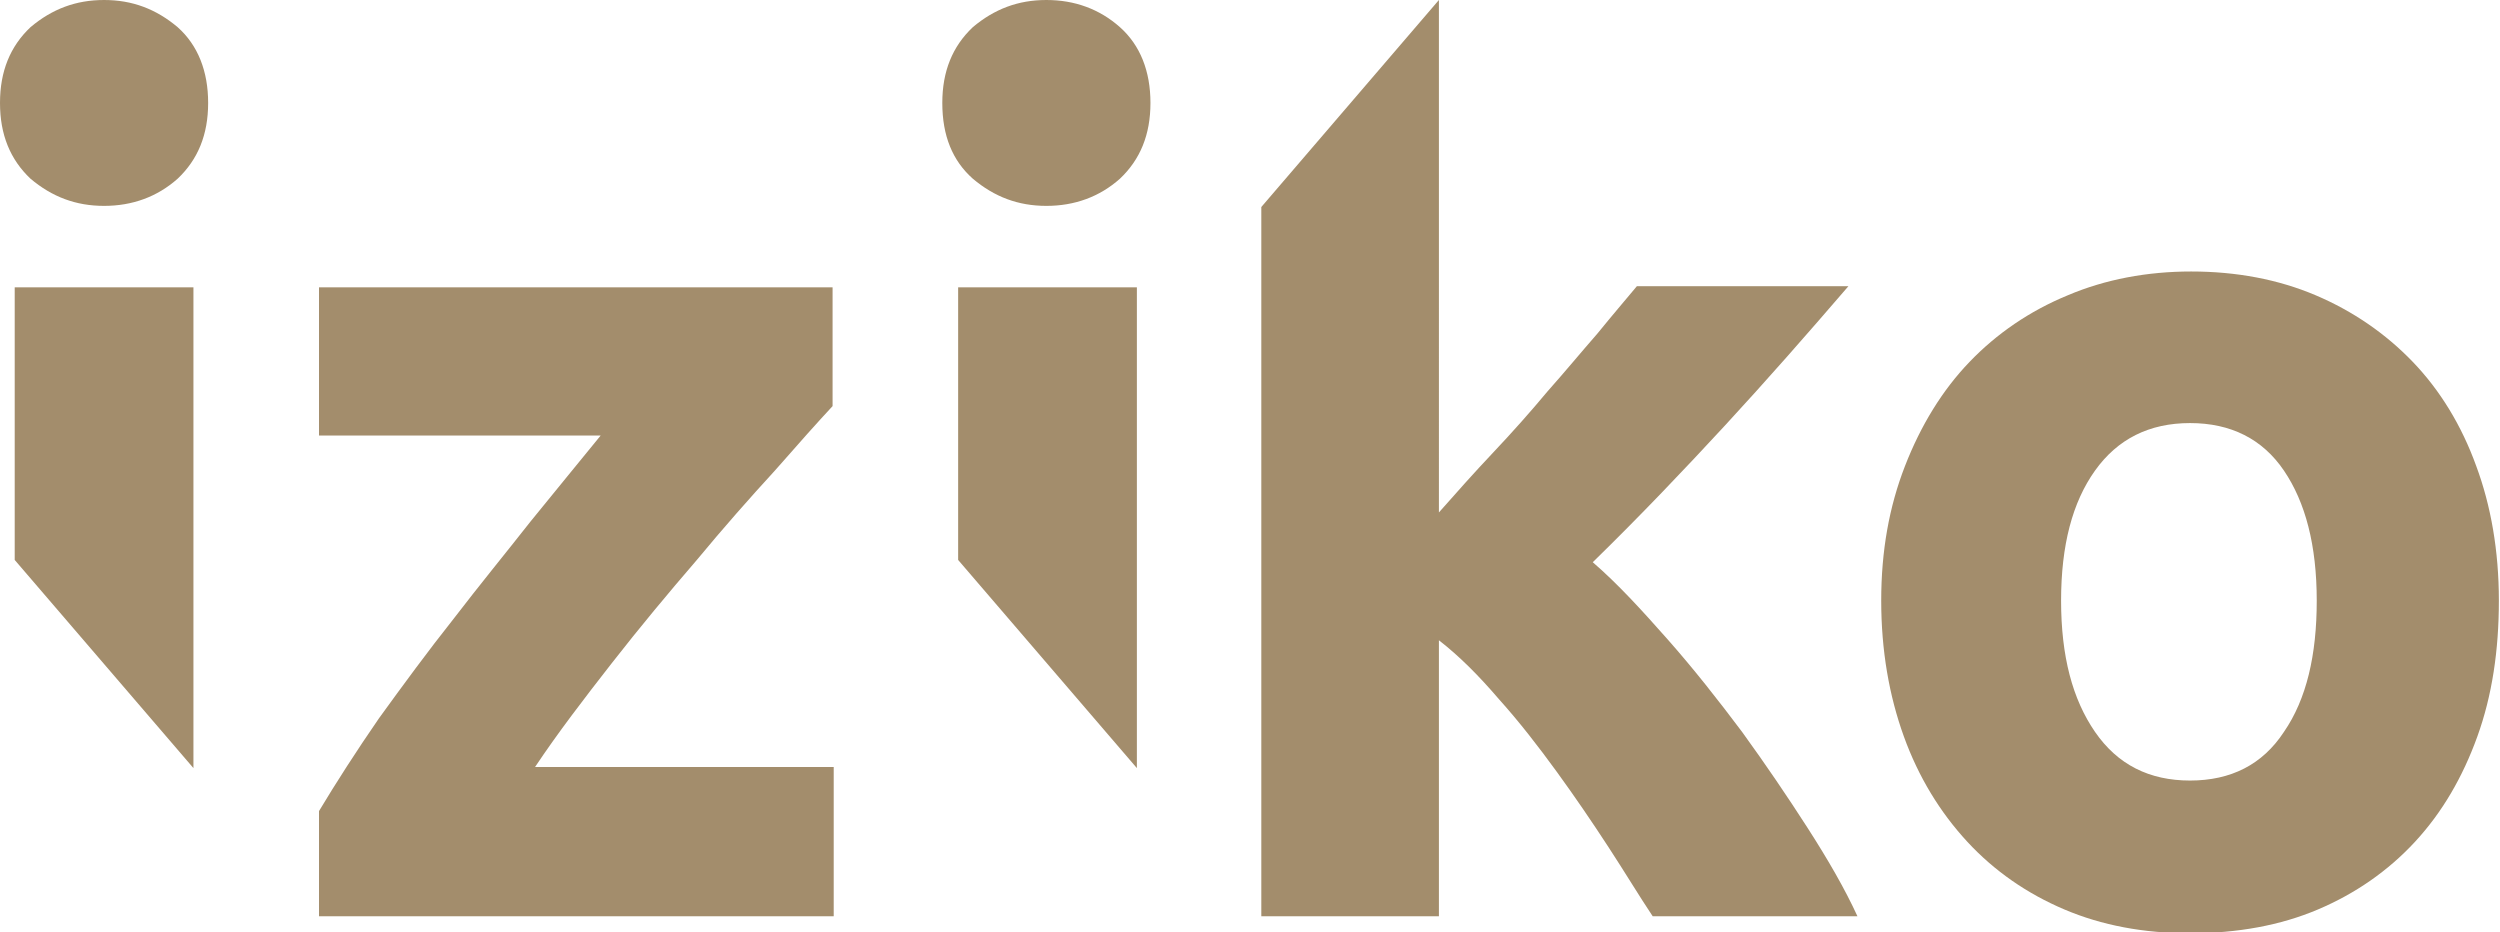 <?xml version="1.0" encoding="utf-8"?>
<!-- Generator: Adobe Illustrator 24.1.0, SVG Export Plug-In . SVG Version: 6.00 Build 0)  -->
<svg version="1.1" id="Calque_1" xmlns="http://www.w3.org/2000/svg" xmlns:xlink="http://www.w3.org/1999/xlink" x="0px" y="0px"
	 viewBox="0 0 221 82.4" style="enable-background:new 0 0 221 82.4;" xml:space="preserve">
<style type="text/css">
	.st0{fill:#A38D6C;}
</style>
<path class="st0" d="M220.9,53.1c0,4.4-0.6,8.4-1.9,12c-1.3,3.6-3.1,6.7-5.5,9.3c-2.4,2.6-5.3,4.6-8.6,6c-3.3,1.4-7.1,2.1-11.3,2.1
	c-4.1,0-7.8-0.7-11.1-2.1c-3.3-1.4-6.2-3.4-8.6-6c-2.4-2.6-4.3-5.7-5.6-9.3c-1.3-3.6-2-7.6-2-12c0-4.4,0.7-8.3,2.1-11.9
	c1.4-3.6,3.3-6.7,5.7-9.2c2.4-2.5,5.3-4.5,8.7-5.9c3.3-1.4,7-2.1,10.9-2.1c4,0,7.7,0.7,11,2.1c3.3,1.4,6.2,3.4,8.6,5.9
	c2.4,2.5,4.3,5.6,5.6,9.2C220.2,44.7,220.9,48.7,220.9,53.1 M204.8,53.1c0-4.9-1-8.7-2.9-11.5c-1.9-2.8-4.7-4.2-8.3-4.2
	s-6.4,1.4-8.4,4.2c-2,2.8-3,6.6-3,11.5c0,4.9,1,8.7,3,11.6c2,2.9,4.8,4.3,8.4,4.3s6.4-1.4,8.3-4.3C203.9,61.8,204.8,57.9,204.8,53.1
	"/>
<path class="st0" d="M101.7,9.1c0,2.8-0.9,5-2.7,6.7c-1.8,1.6-4,2.4-6.5,2.4c-2.5,0-4.6-0.8-6.5-2.4c-1.8-1.6-2.7-3.8-2.7-6.7
	c0-2.8,0.9-5,2.7-6.7C87.9,0.8,90,0,92.5,0C95,0,97.2,0.8,99,2.4C100.8,4,101.7,6.3,101.7,9.1"/>
<path class="st0" d="M18.4,9.1c0,2.8-0.9,5-2.7,6.7c-1.8,1.6-4,2.4-6.5,2.4c-2.5,0-4.6-0.8-6.5-2.4C0.9,14.1,0,11.9,0,9.1
	c0-2.8,0.9-5,2.7-6.7C4.6,0.8,6.7,0,9.2,0c2.5,0,4.6,0.8,6.5,2.4C17.5,4,18.4,6.3,18.4,9.1"/>
<path class="st0" d="M73.6,35.9c-1.3,1.4-3,3.3-5.1,5.7c-2.2,2.4-4.5,5-6.9,7.9c-2.5,2.9-5,5.9-7.5,9.1c-2.5,3.2-4.8,6.2-6.8,9.2
	h26.4V81H28.2v-9.3c1.5-2.5,3.3-5.3,5.3-8.2c2.1-2.9,4.3-5.9,6.6-8.8c2.3-3,4.6-5.8,6.8-8.6c2.3-2.8,4.3-5.3,6.2-7.6H28.2V25.4h45.4
	V35.9z"/>
<polygon class="st0" points="84.7,49.5 84.7,25.4 100.5,25.4 100.5,67.9 "/>
<path class="st0" d="M159.8,73.2c-1.8-2.8-3.7-5.6-5.8-8.5c-2.1-2.8-4.3-5.6-6.6-8.2c-2.3-2.6-4.4-4.9-6.6-6.8
	c4.2-4.1,8.1-8.2,11.7-12.1c3.6-3.9,7.2-8,10.9-12.3h-18.7c-1,1.2-2.2,2.6-3.5,4.2c-1.4,1.6-2.8,3.3-4.4,5.1
	c-1.5,1.8-3.1,3.6-4.8,5.4c-1.7,1.8-3.3,3.6-4.8,5.3V0l-15.7,18.3V81h15.7V56.6c1.8,1.4,3.5,3.1,5.3,5.2c1.8,2,3.5,4.2,5.1,6.4
	c1.6,2.2,3.1,4.4,4.6,6.7s2.7,4.3,3.9,6.1h18.1C163.1,78.6,161.6,76,159.8,73.2"/>
<polygon class="st0" points="1.3,25.4 1.3,49.5 17.1,67.9 17.1,25.4 "/>
</svg>
